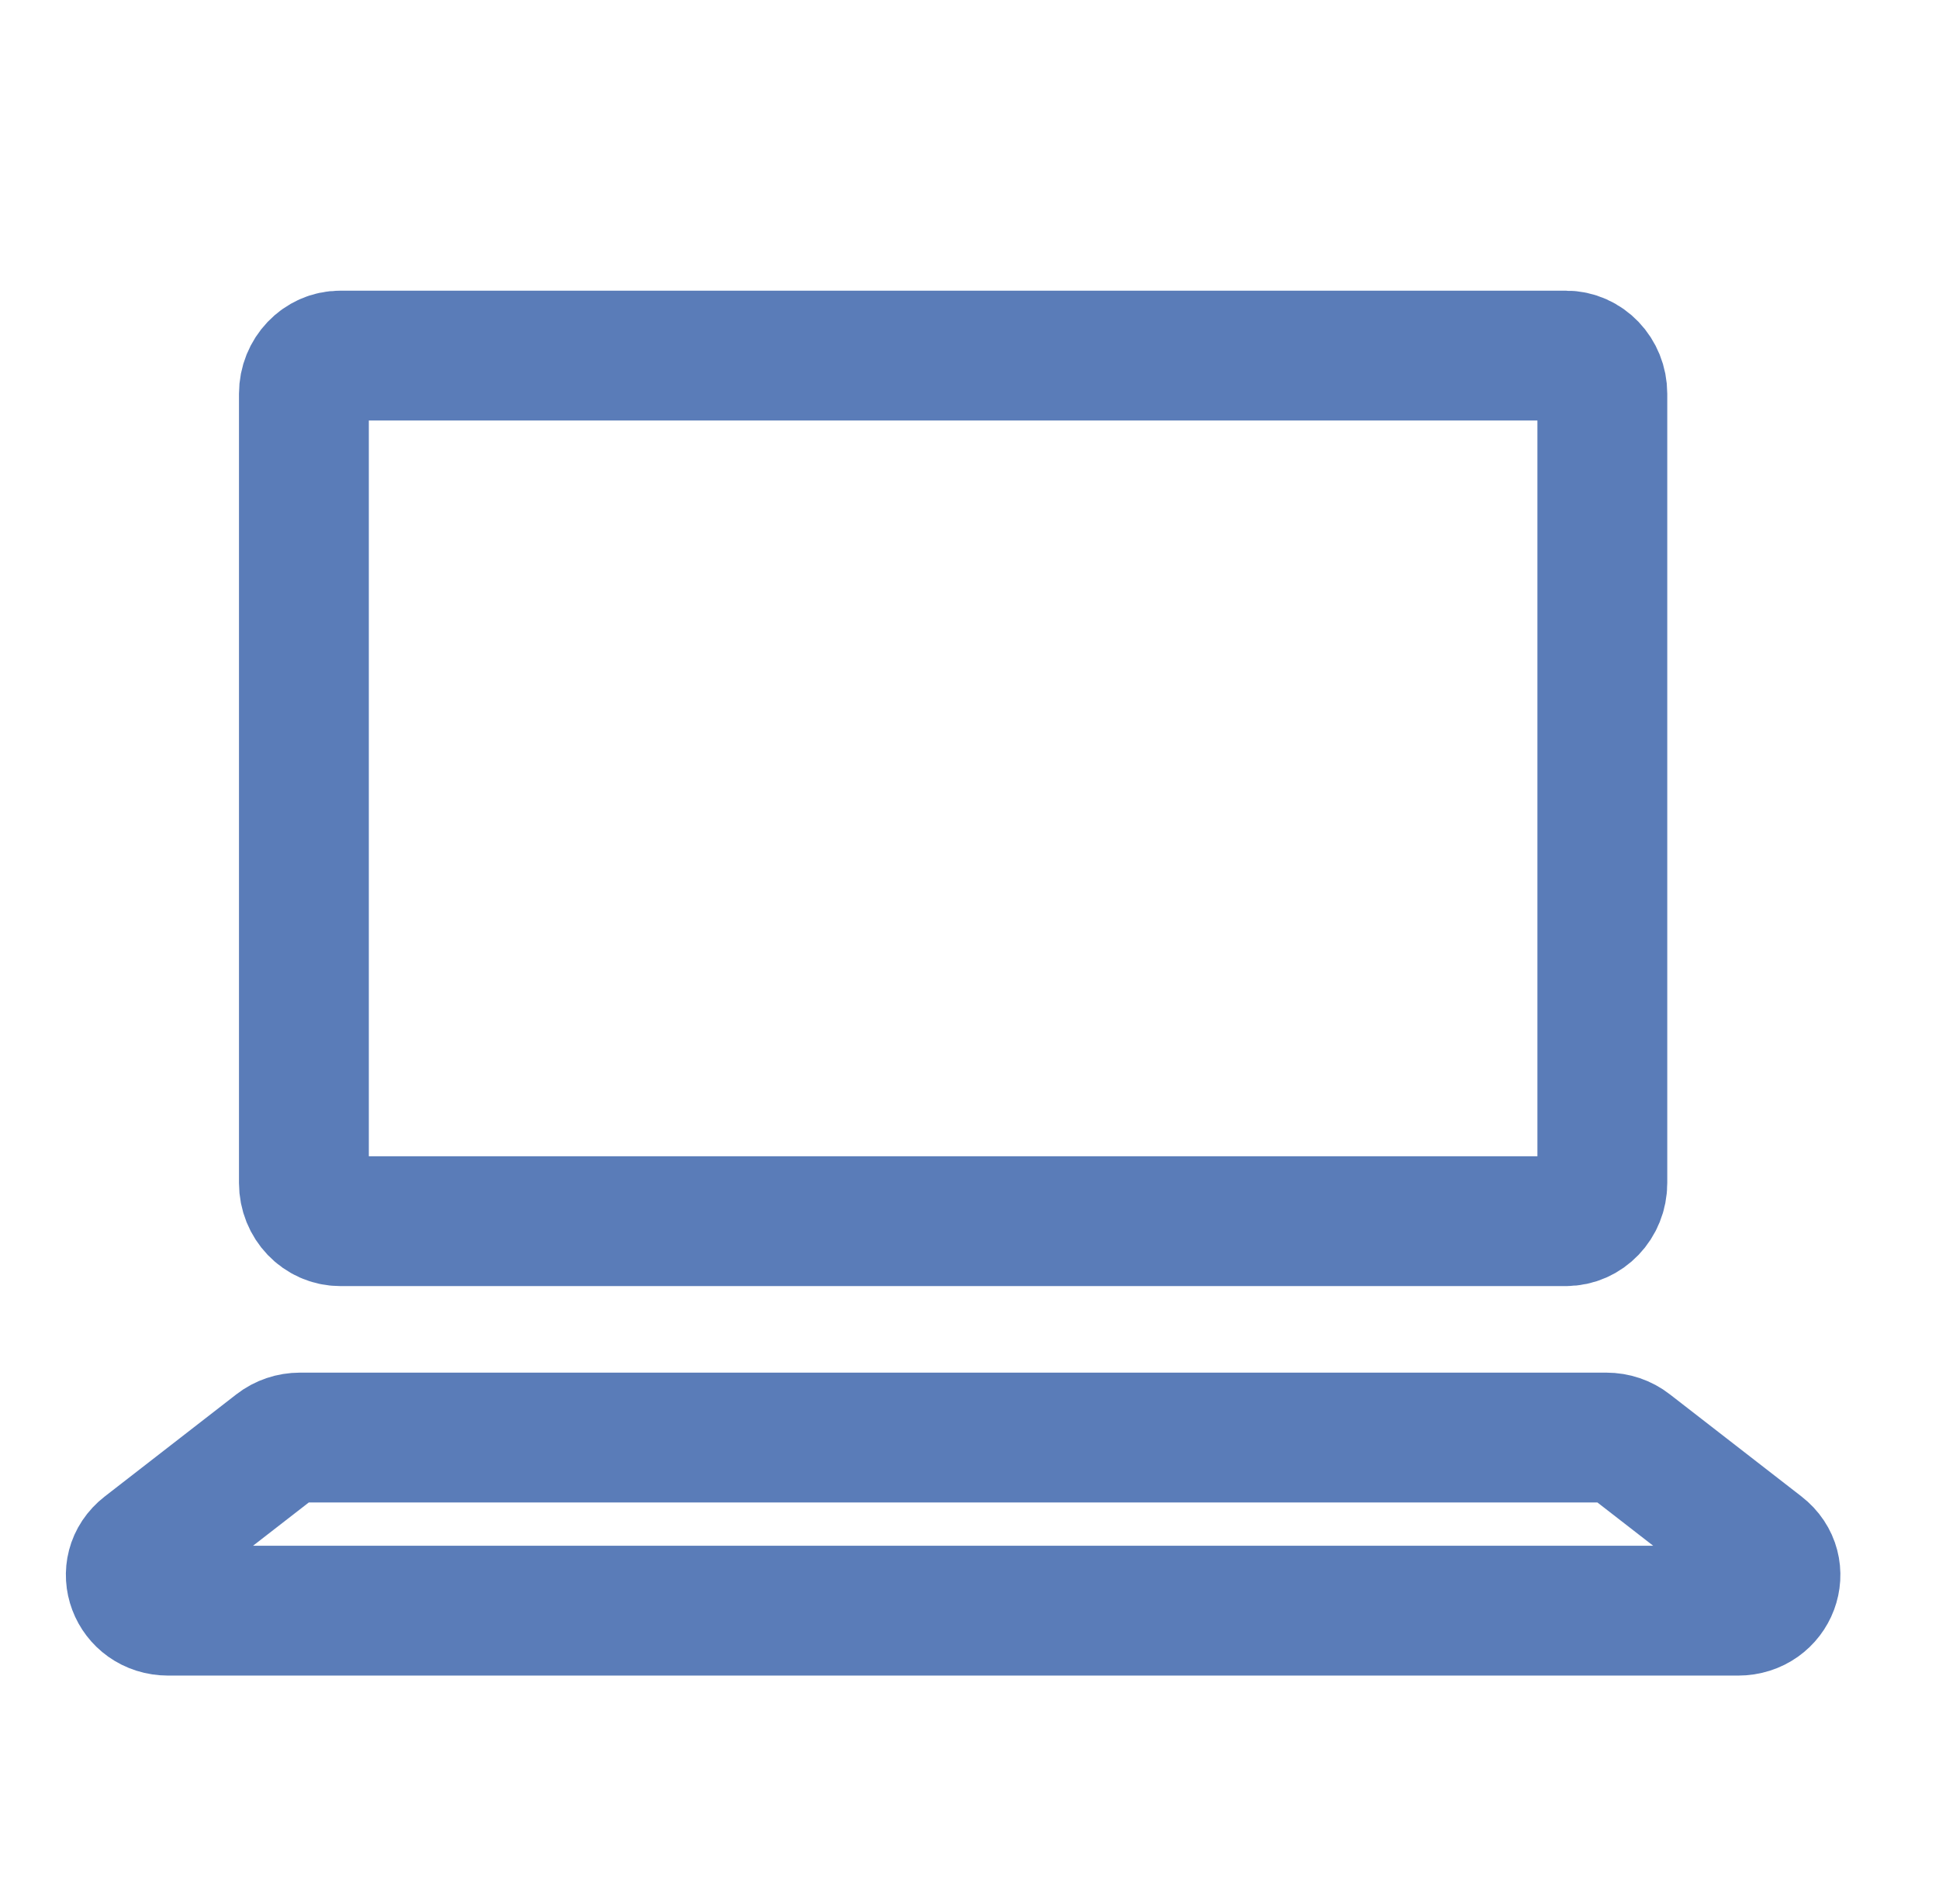 <svg width="56" height="55" viewBox="0 0 56 55" fill="none" xmlns="http://www.w3.org/2000/svg">
<path d="M9.829 10.27C9.248 10.27 8.777 10.764 8.777 11.372V34.169C8.777 34.777 9.248 35.27 9.829 35.27H45.224C45.805 35.27 46.277 34.777 46.277 34.169V11.372C46.277 10.764 45.805 10.27 45.224 10.27H9.829Z" stroke="#5A7CB8" stroke-width="3.75"/>
<path d="M46.392 41.52H8.662C8.413 41.52 8.171 41.601 7.977 41.752L4.176 44.702C3.39 45.312 3.844 46.52 4.86 46.52H50.194C51.211 46.52 51.665 45.312 50.878 44.702L47.076 41.752C46.884 41.601 46.642 41.52 46.392 41.52H46.392Z" stroke="#5A7CB8" stroke-width="3.75"/>
</svg>
